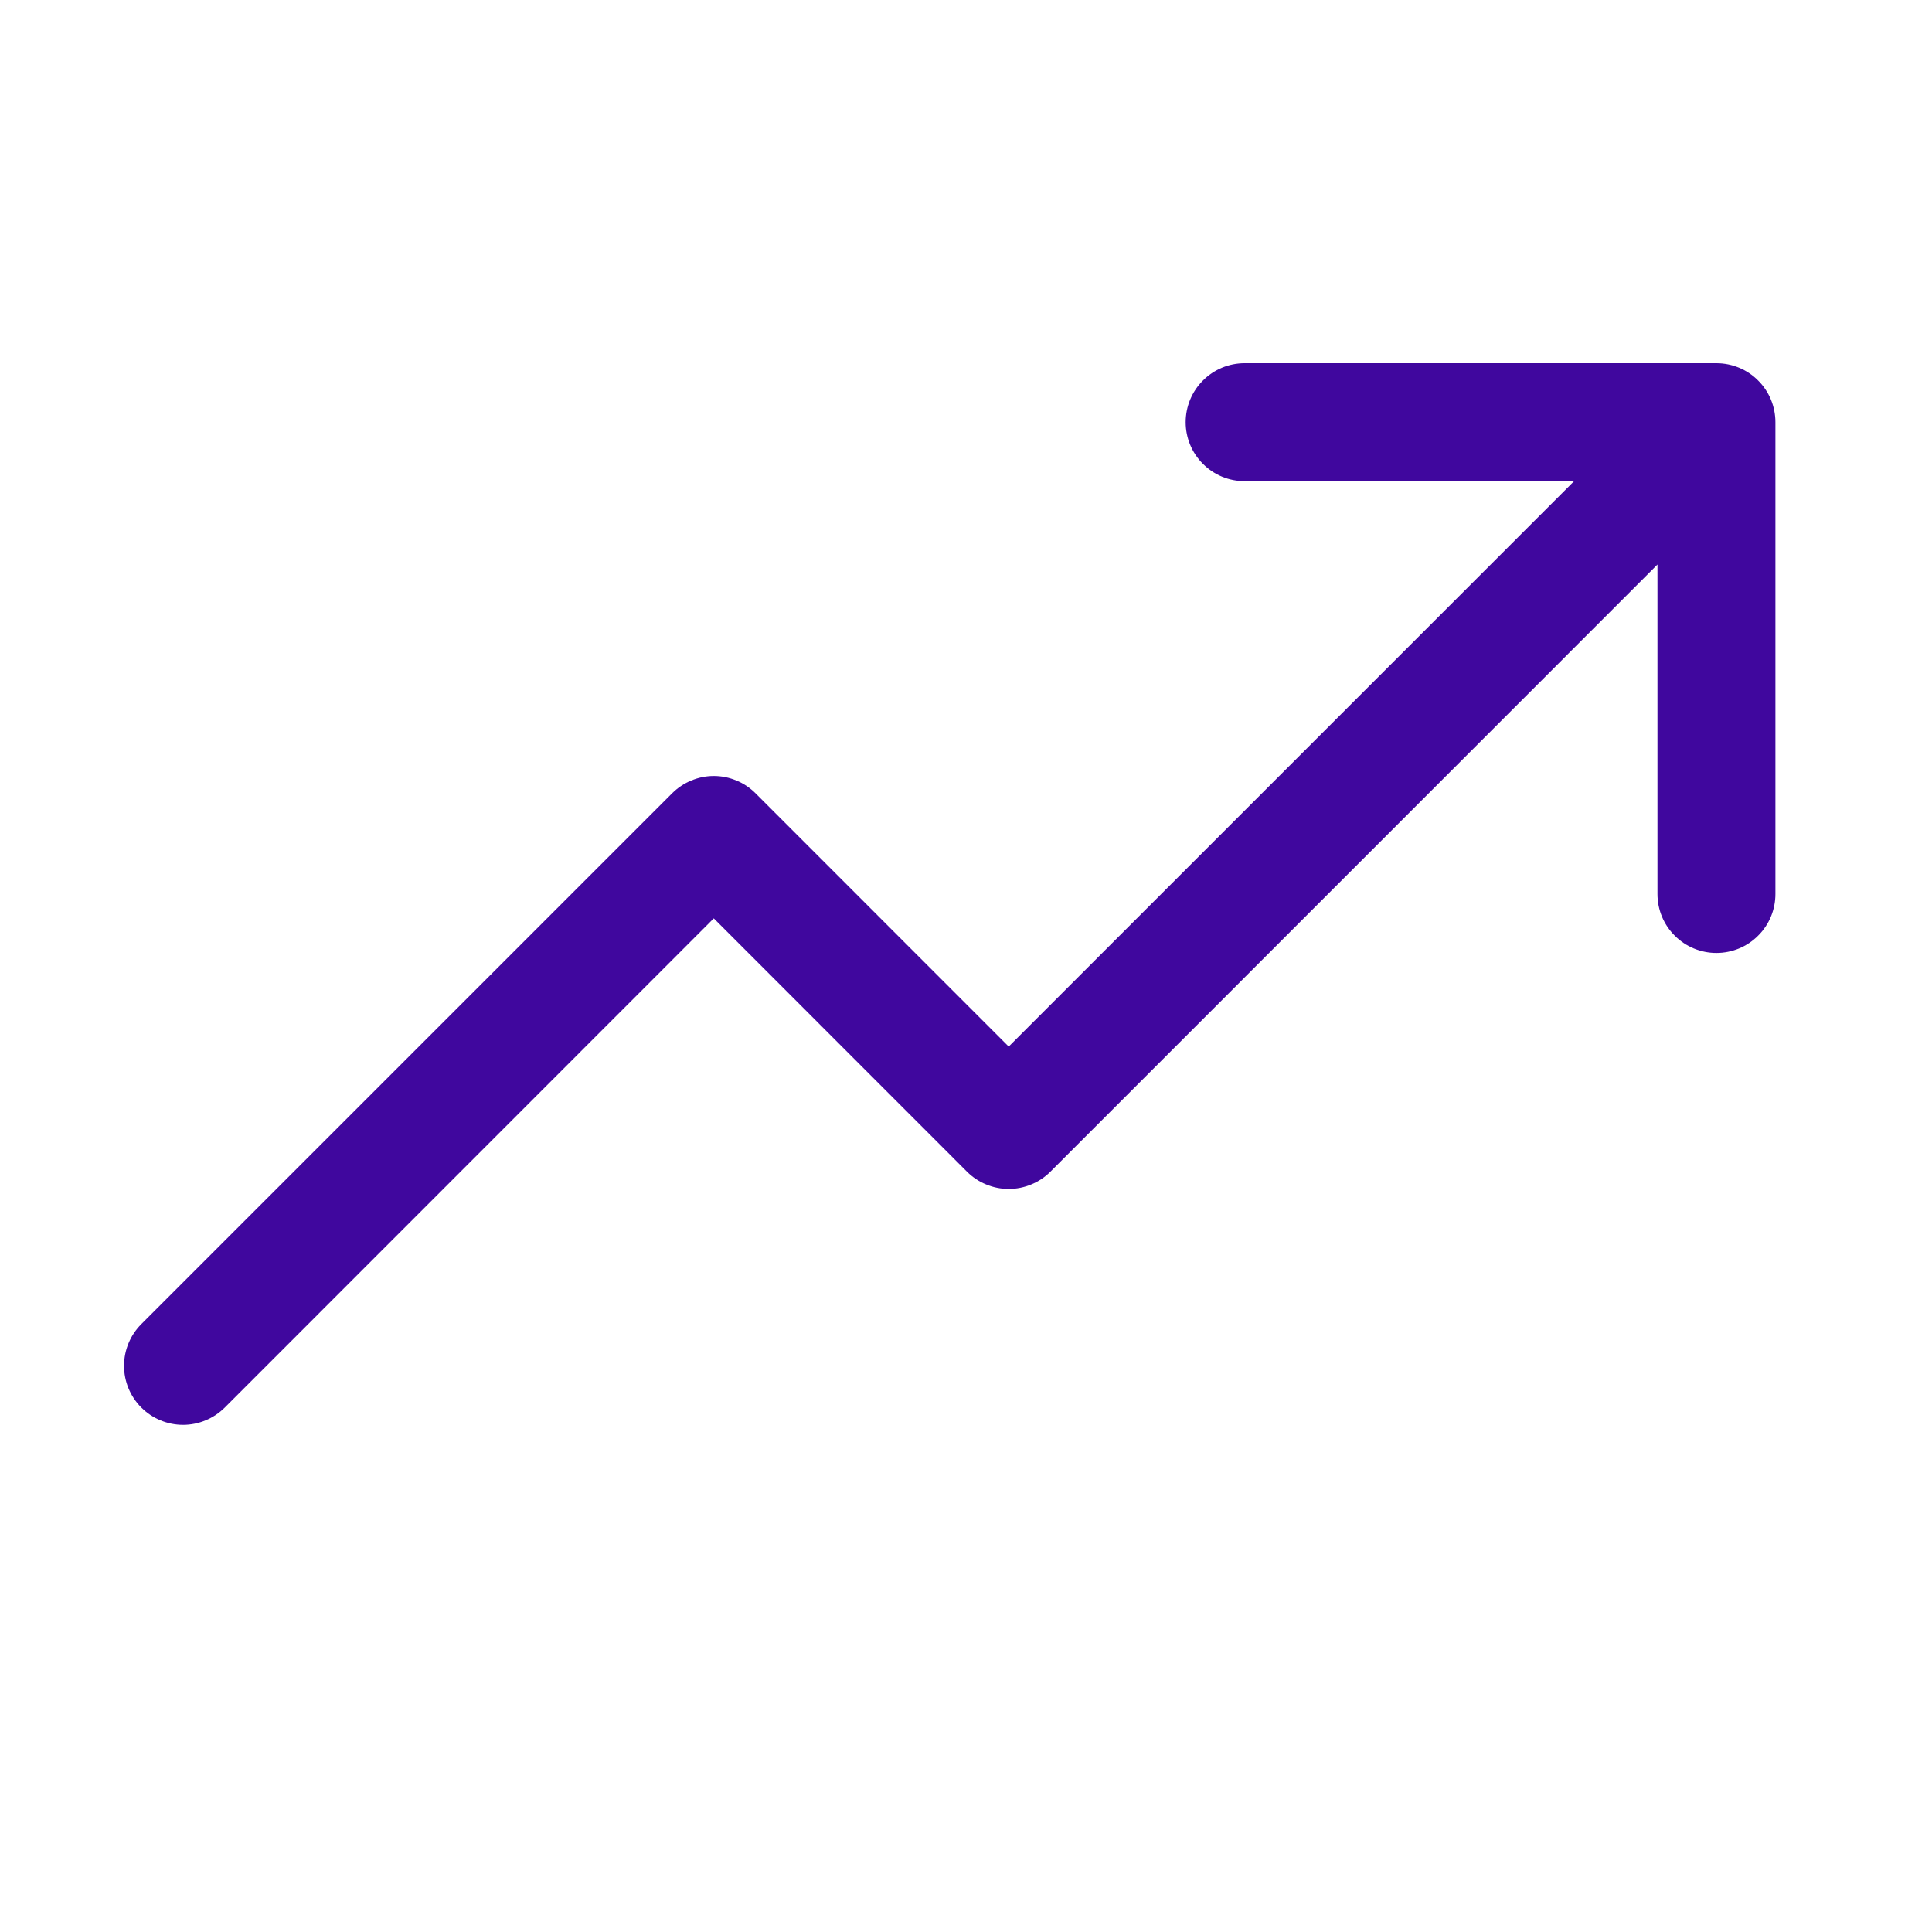 <svg width="20" height="20" viewBox="0 0 20 20" fill="none" xmlns="http://www.w3.org/2000/svg">
<path d="M18.379 4.371V9.255C18.379 9.417 18.315 9.572 18.2 9.686C18.086 9.801 17.93 9.865 17.768 9.865C17.607 9.865 17.451 9.801 17.337 9.686C17.222 9.572 17.158 9.417 17.158 9.255V5.844L10.874 12.129C10.817 12.186 10.75 12.231 10.676 12.261C10.602 12.292 10.522 12.308 10.442 12.308C10.362 12.308 10.282 12.292 10.208 12.261C10.134 12.231 10.067 12.186 10.01 12.129L7.389 9.507L2.327 14.571C2.212 14.685 2.057 14.75 1.895 14.75C1.733 14.75 1.577 14.685 1.463 14.571C1.348 14.456 1.284 14.301 1.284 14.139C1.284 13.977 1.348 13.822 1.463 13.707L6.958 8.212C7.014 8.156 7.082 8.11 7.156 8.08C7.23 8.049 7.309 8.033 7.389 8.033C7.47 8.033 7.549 8.049 7.623 8.08C7.697 8.11 7.765 8.156 7.821 8.212L10.442 10.834L16.295 4.981H12.884C12.722 4.981 12.567 4.917 12.453 4.802C12.338 4.688 12.274 4.532 12.274 4.371C12.274 4.209 12.338 4.053 12.453 3.939C12.567 3.824 12.722 3.76 12.884 3.76H17.768C17.93 3.76 18.086 3.824 18.2 3.939C18.315 4.053 18.379 4.209 18.379 4.371Z" fill="#40079E"/>
</svg>

